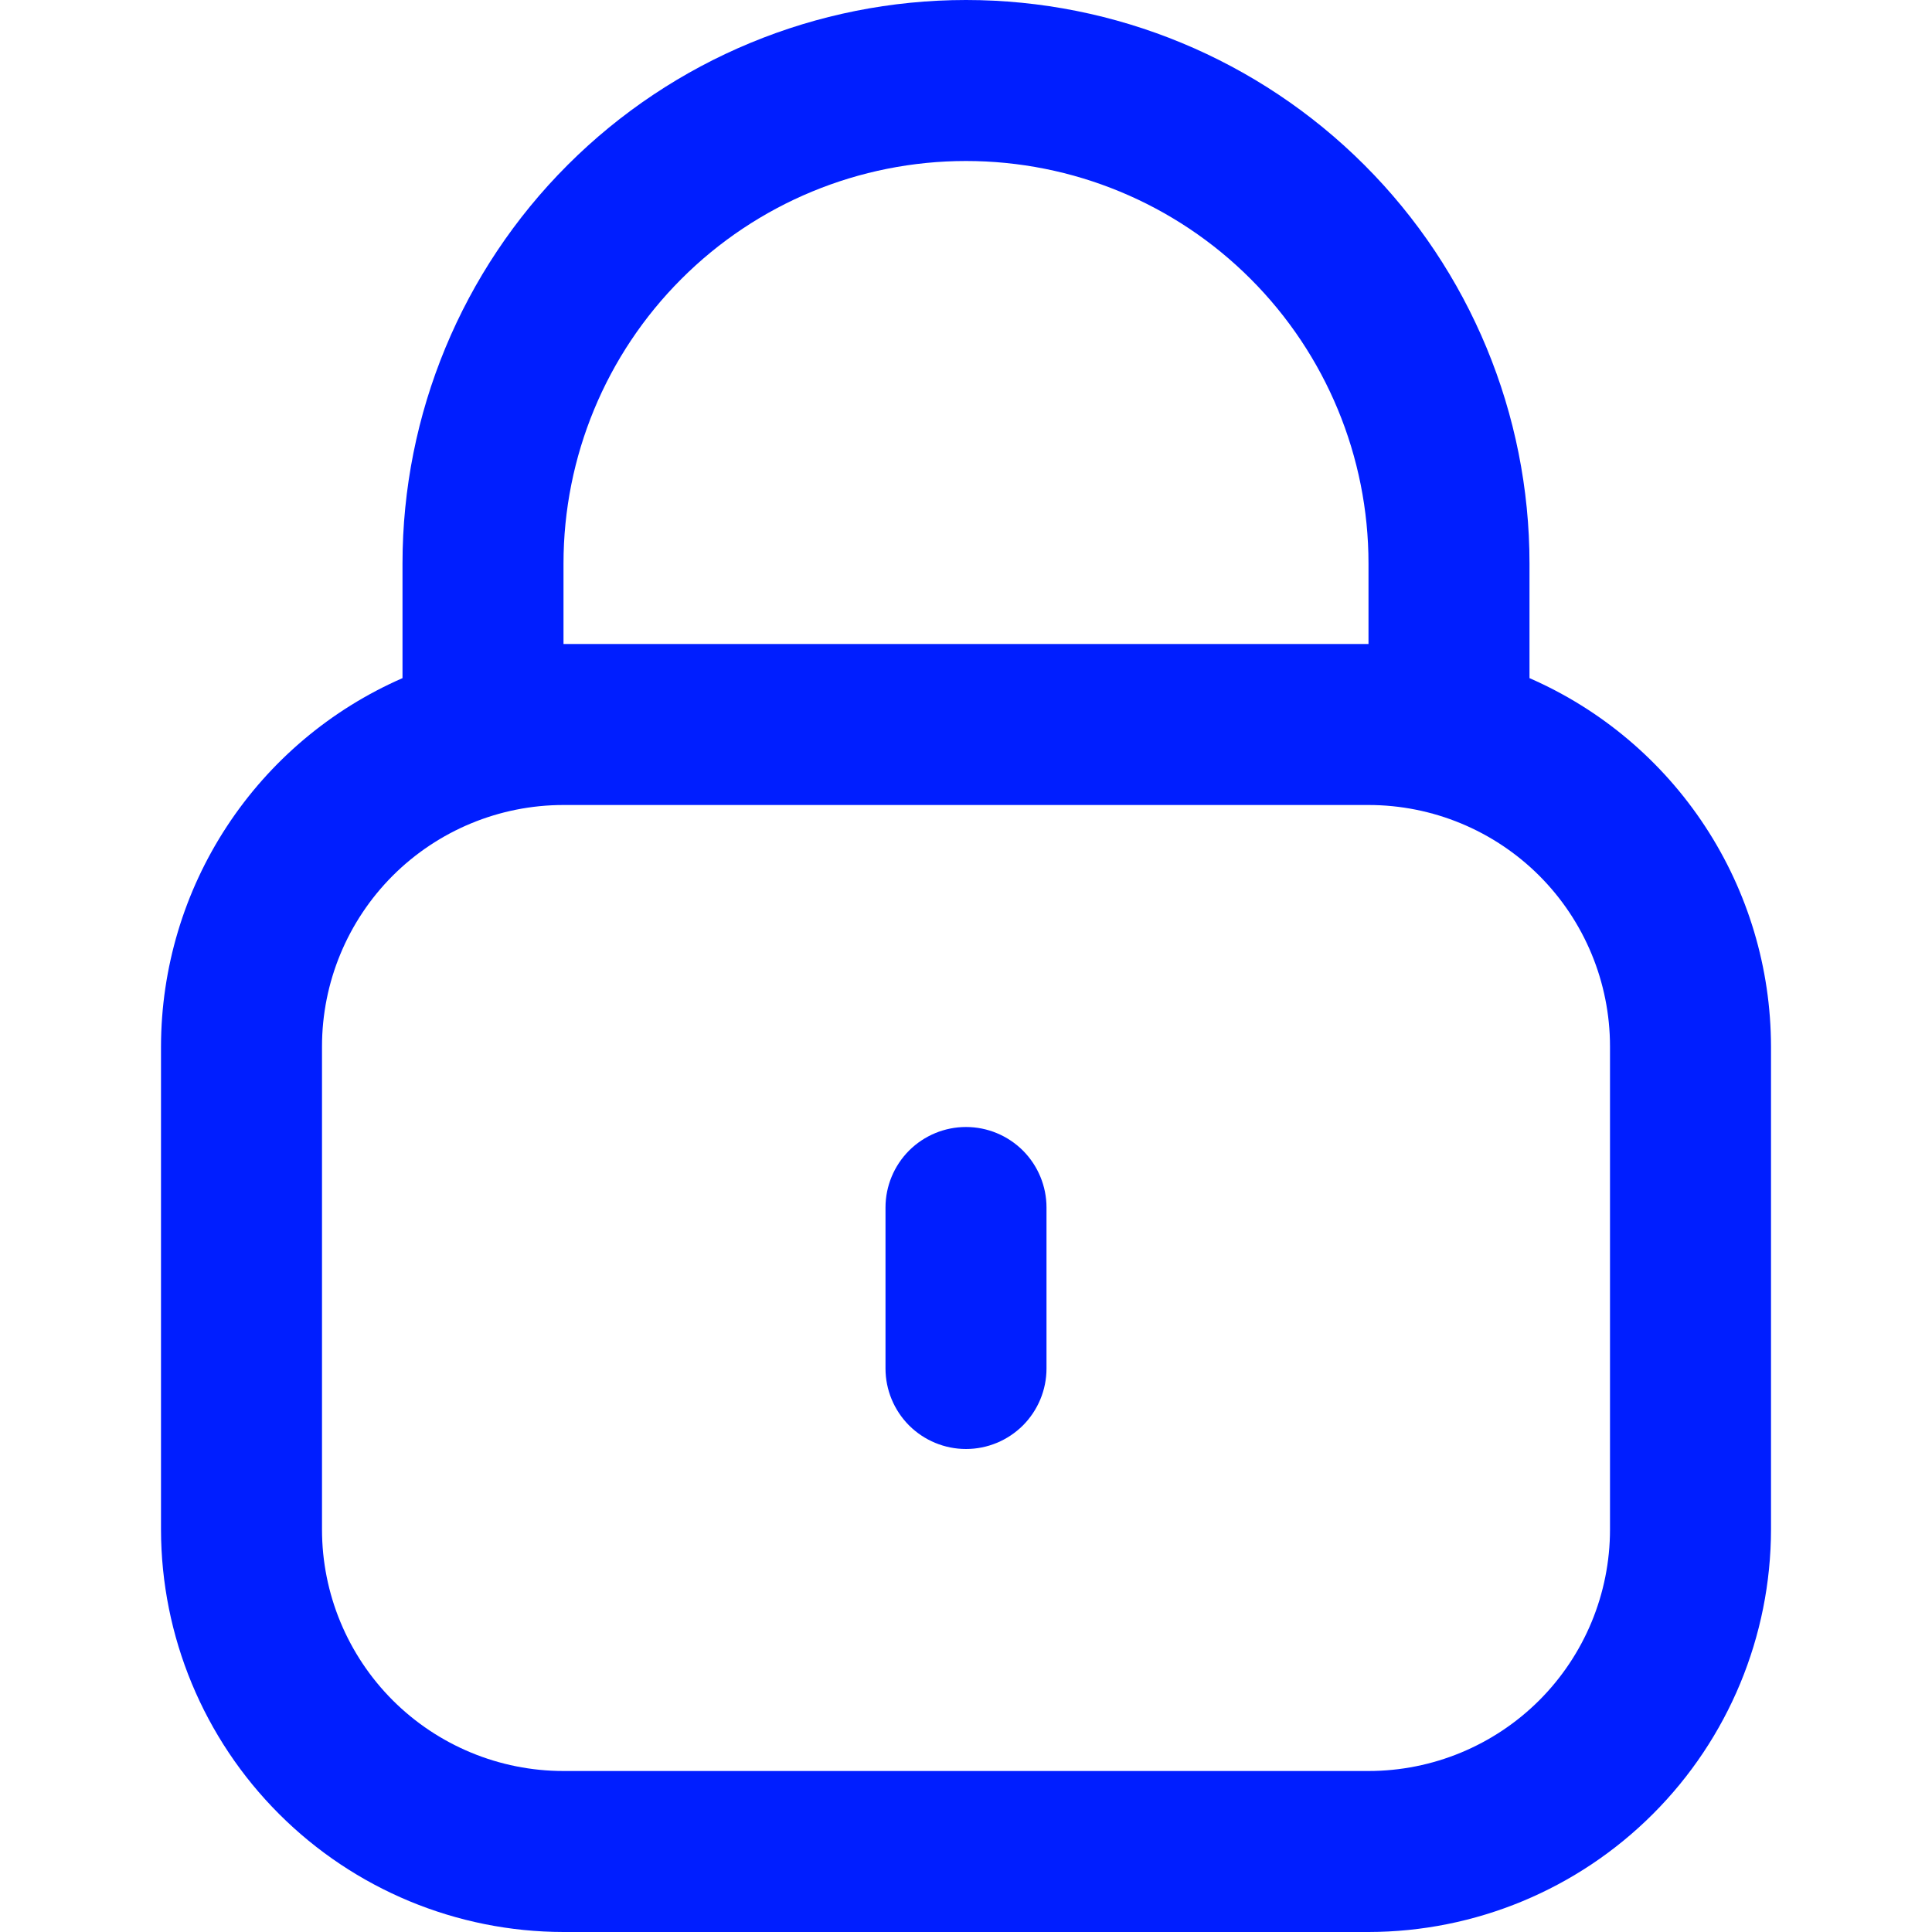 <?xml version="1.0" encoding="UTF-8"?> <svg xmlns="http://www.w3.org/2000/svg" width="30" height="30" viewBox="0 0 30 30" fill="none"> <path d="M23.75 10.53V8.75C23.75 6.429 22.828 4.204 21.187 2.563C19.546 0.922 17.321 0 15 0C12.679 0 10.454 0.922 8.813 2.563C7.172 4.204 6.25 6.429 6.25 8.75V10.53C5.137 11.016 4.189 11.816 3.523 12.832C2.857 13.847 2.502 15.035 2.5 16.25V23.75C2.502 25.407 3.161 26.996 4.333 28.167C5.504 29.339 7.093 29.998 8.75 30H21.25C22.907 29.998 24.496 29.339 25.667 28.167C26.839 26.996 27.498 25.407 27.5 23.75V16.25C27.498 15.035 27.143 13.847 26.477 12.832C25.811 11.816 24.863 11.016 23.75 10.53ZM8.75 8.75C8.75 7.092 9.408 5.503 10.581 4.331C11.753 3.158 13.342 2.5 15 2.5C16.658 2.5 18.247 3.158 19.419 4.331C20.591 5.503 21.25 7.092 21.25 8.75V10H8.75V8.75ZM25 23.75C25 24.745 24.605 25.698 23.902 26.402C23.198 27.105 22.245 27.5 21.25 27.5H8.75C7.755 27.5 6.802 27.105 6.098 26.402C5.395 25.698 5 24.745 5 23.75V16.25C5 15.255 5.395 14.302 6.098 13.598C6.802 12.895 7.755 12.5 8.75 12.5H21.25C22.245 12.5 23.198 12.895 23.902 13.598C24.605 14.302 25 15.255 25 16.25V23.75Z" fill="#001EFF"></path> <path d="M15 17.5C14.668 17.5 14.351 17.632 14.116 17.866C13.882 18.101 13.75 18.419 13.75 18.75V21.25C13.75 21.581 13.882 21.899 14.116 22.134C14.351 22.368 14.668 22.5 15 22.5C15.332 22.5 15.649 22.368 15.884 22.134C16.118 21.899 16.25 21.581 16.25 21.25V18.75C16.25 18.419 16.118 18.101 15.884 17.866C15.649 17.632 15.332 17.5 15 17.5Z" fill="#001EFF"></path> </svg> 